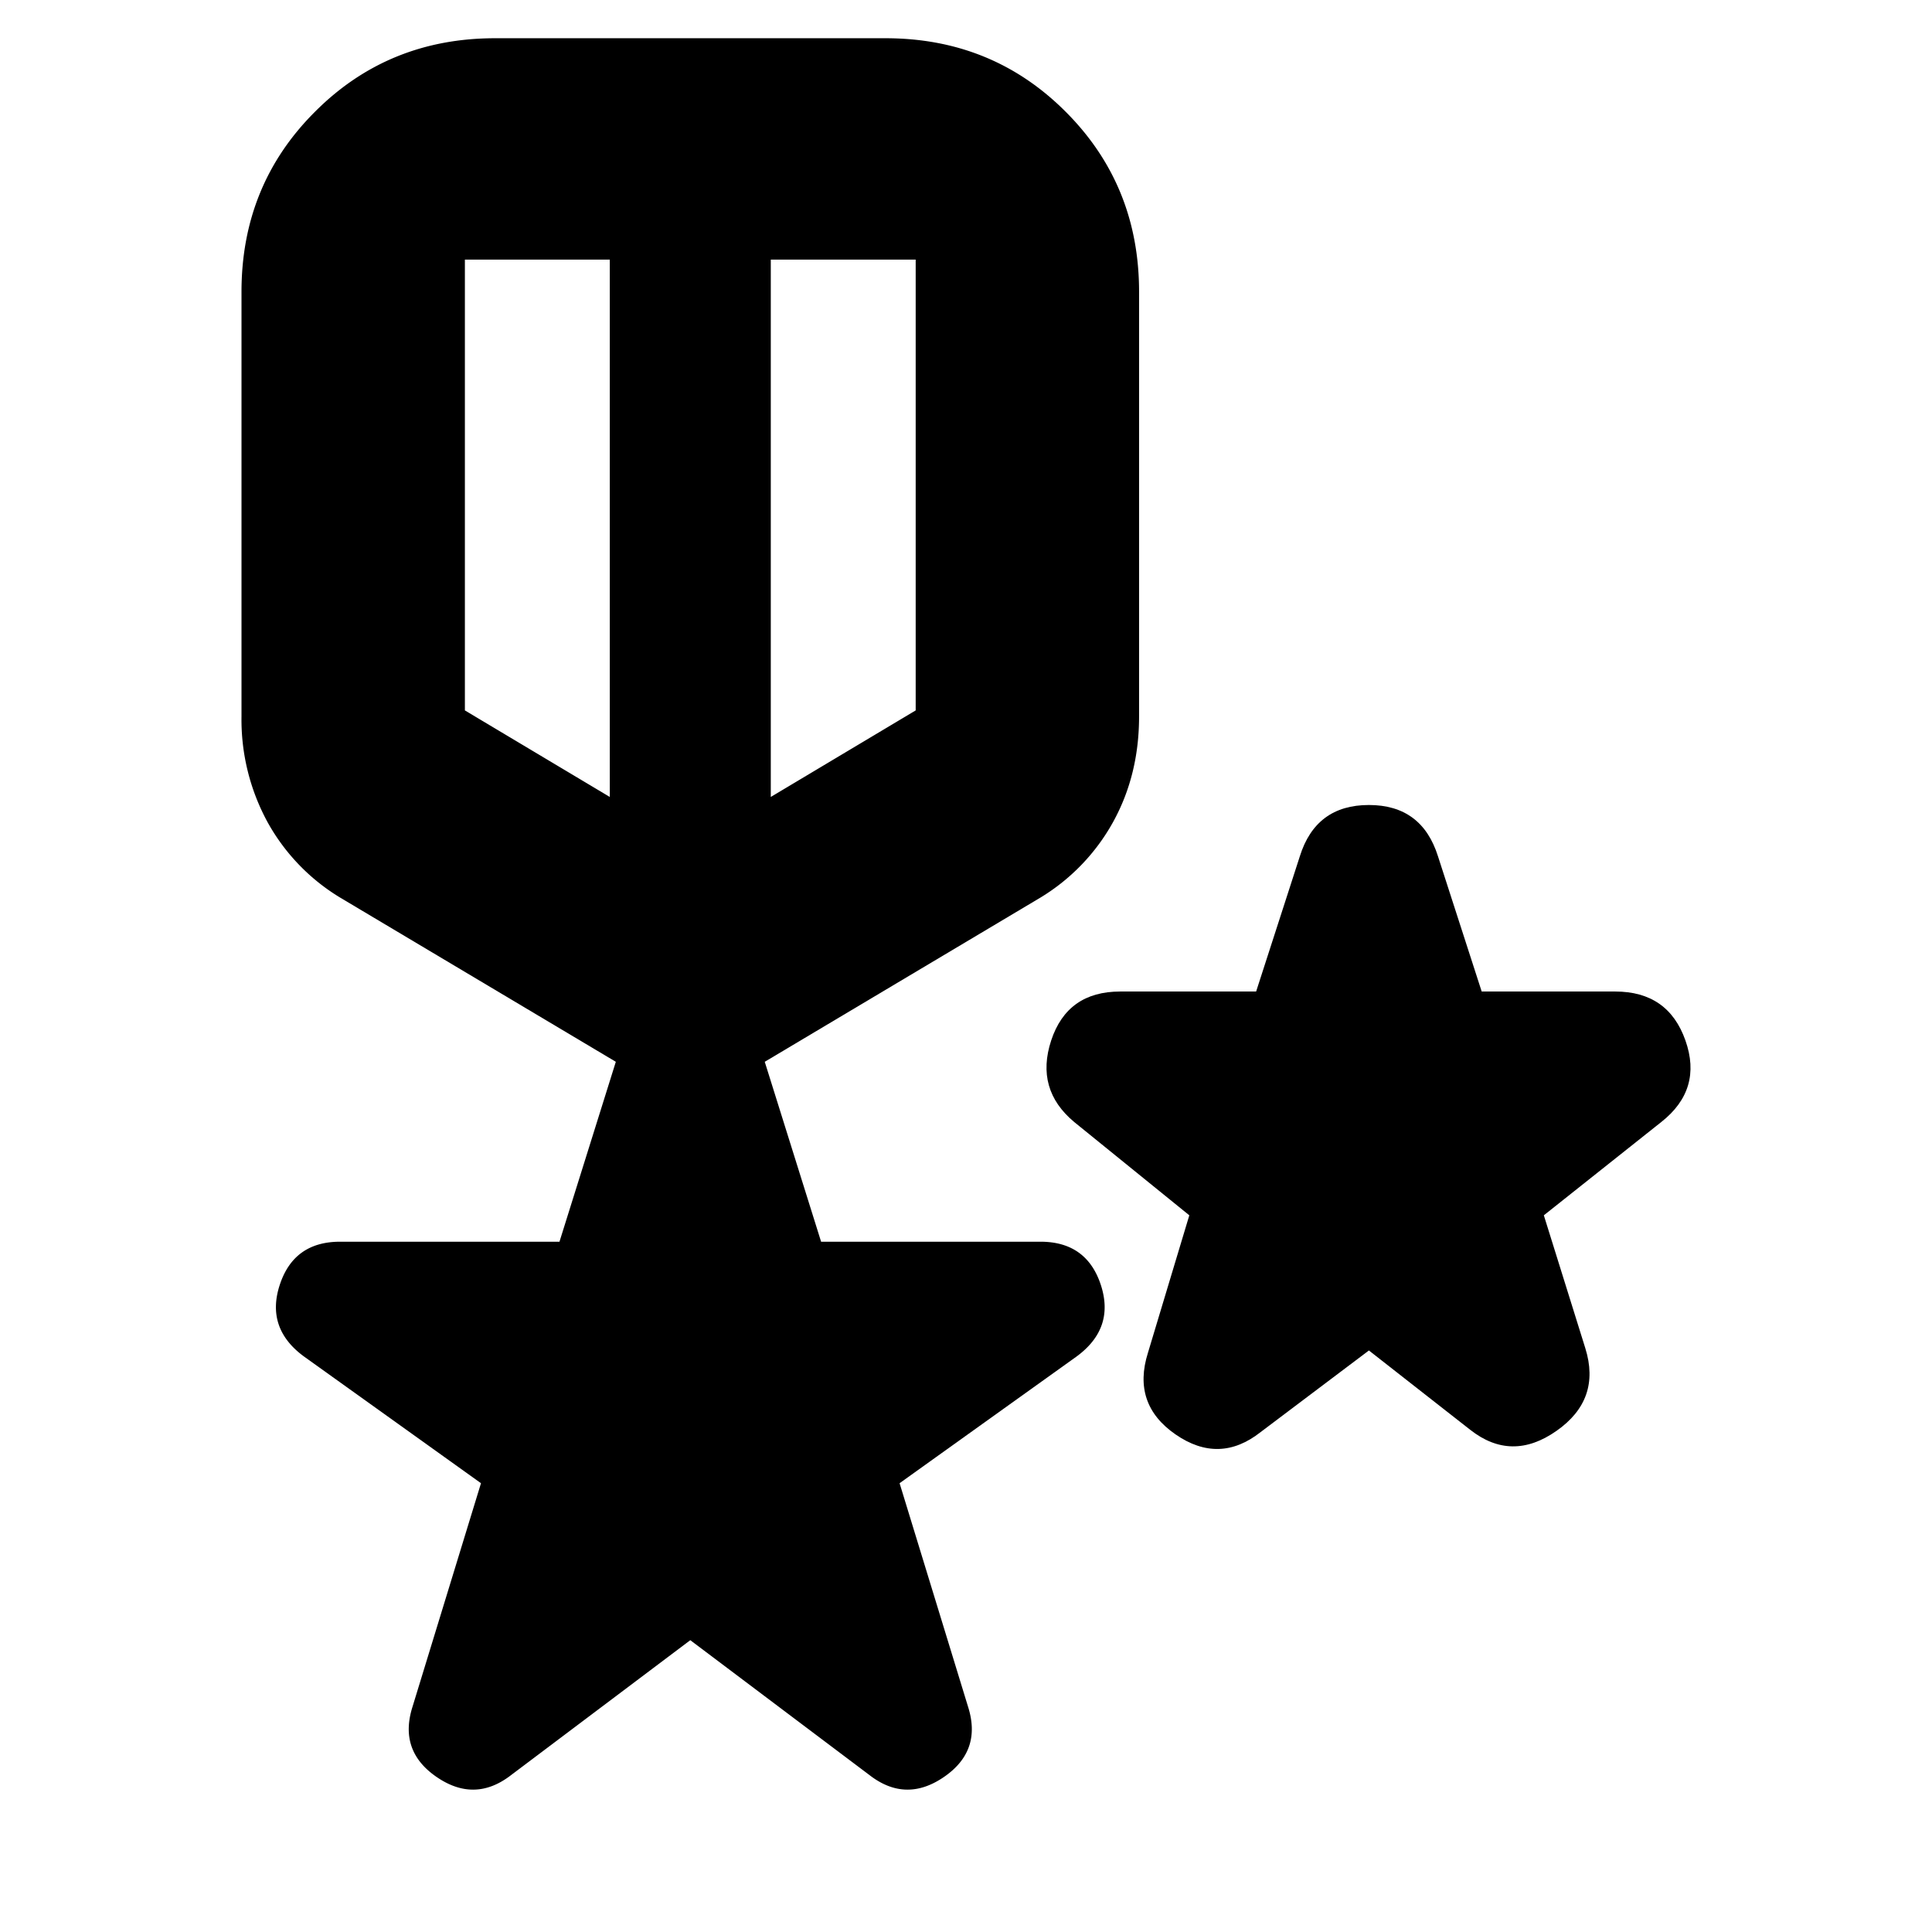 <svg xmlns="http://www.w3.org/2000/svg" width="24" height="24" fill="none" viewBox="0 0 24 24">
  <path fill="#000" d="M8.575 20.375 6.35 22.05c-.3.233-.608.242-.925.025-.317-.217-.417-.508-.3-.875l.85-2.775-2.2-1.575c-.317-.233-.417-.53-.3-.888.117-.358.367-.537.75-.537H6.95l.7-2.235-3.425-2.04a2.519 2.519 0 0 1-.903-.94A2.663 2.663 0 0 1 3 8.9V3.625c0-.883.304-1.63.913-2.237C4.52.779 5.267.475 6.15.475H11c.883 0 1.63.304 2.238.913.608.608.912 1.354.912 2.237V8.9c0 .483-.107.92-.322 1.31a2.527 2.527 0 0 1-.903.94L9.5 13.19l.7 2.235h2.725c.383 0 .633.18.75.537.117.359.017.655-.3.888l-2.2 1.575.85 2.775c.117.367.017.658-.3.875-.317.217-.625.208-.925-.025l-2.225-1.675Zm-2.8-17.15v5.6l1.8 1.075V3.225h-1.8Zm5.6 0h-1.8V9.9l1.8-1.075v-5.6Z"/>
  <path fill="#000" d="m17.005 16.776 1.258.985c.343.27.7.275 1.072.014.372-.26.491-.603.358-1.028l-.515-1.65 1.459-1.159c.343-.27.443-.608.3-1.013-.143-.406-.434-.608-.872-.608h-1.659l-.543-1.68c-.134-.425-.42-.637-.858-.637-.439 0-.725.212-.858.637l-.543 1.68h-1.688c-.438 0-.724.202-.858.608-.133.405-.038.743.286 1.013l1.43 1.159-.514 1.708c-.134.425-.02.763.343 1.014.362.25.715.241 1.058-.03l1.344-1.013Z"/>
</svg>
